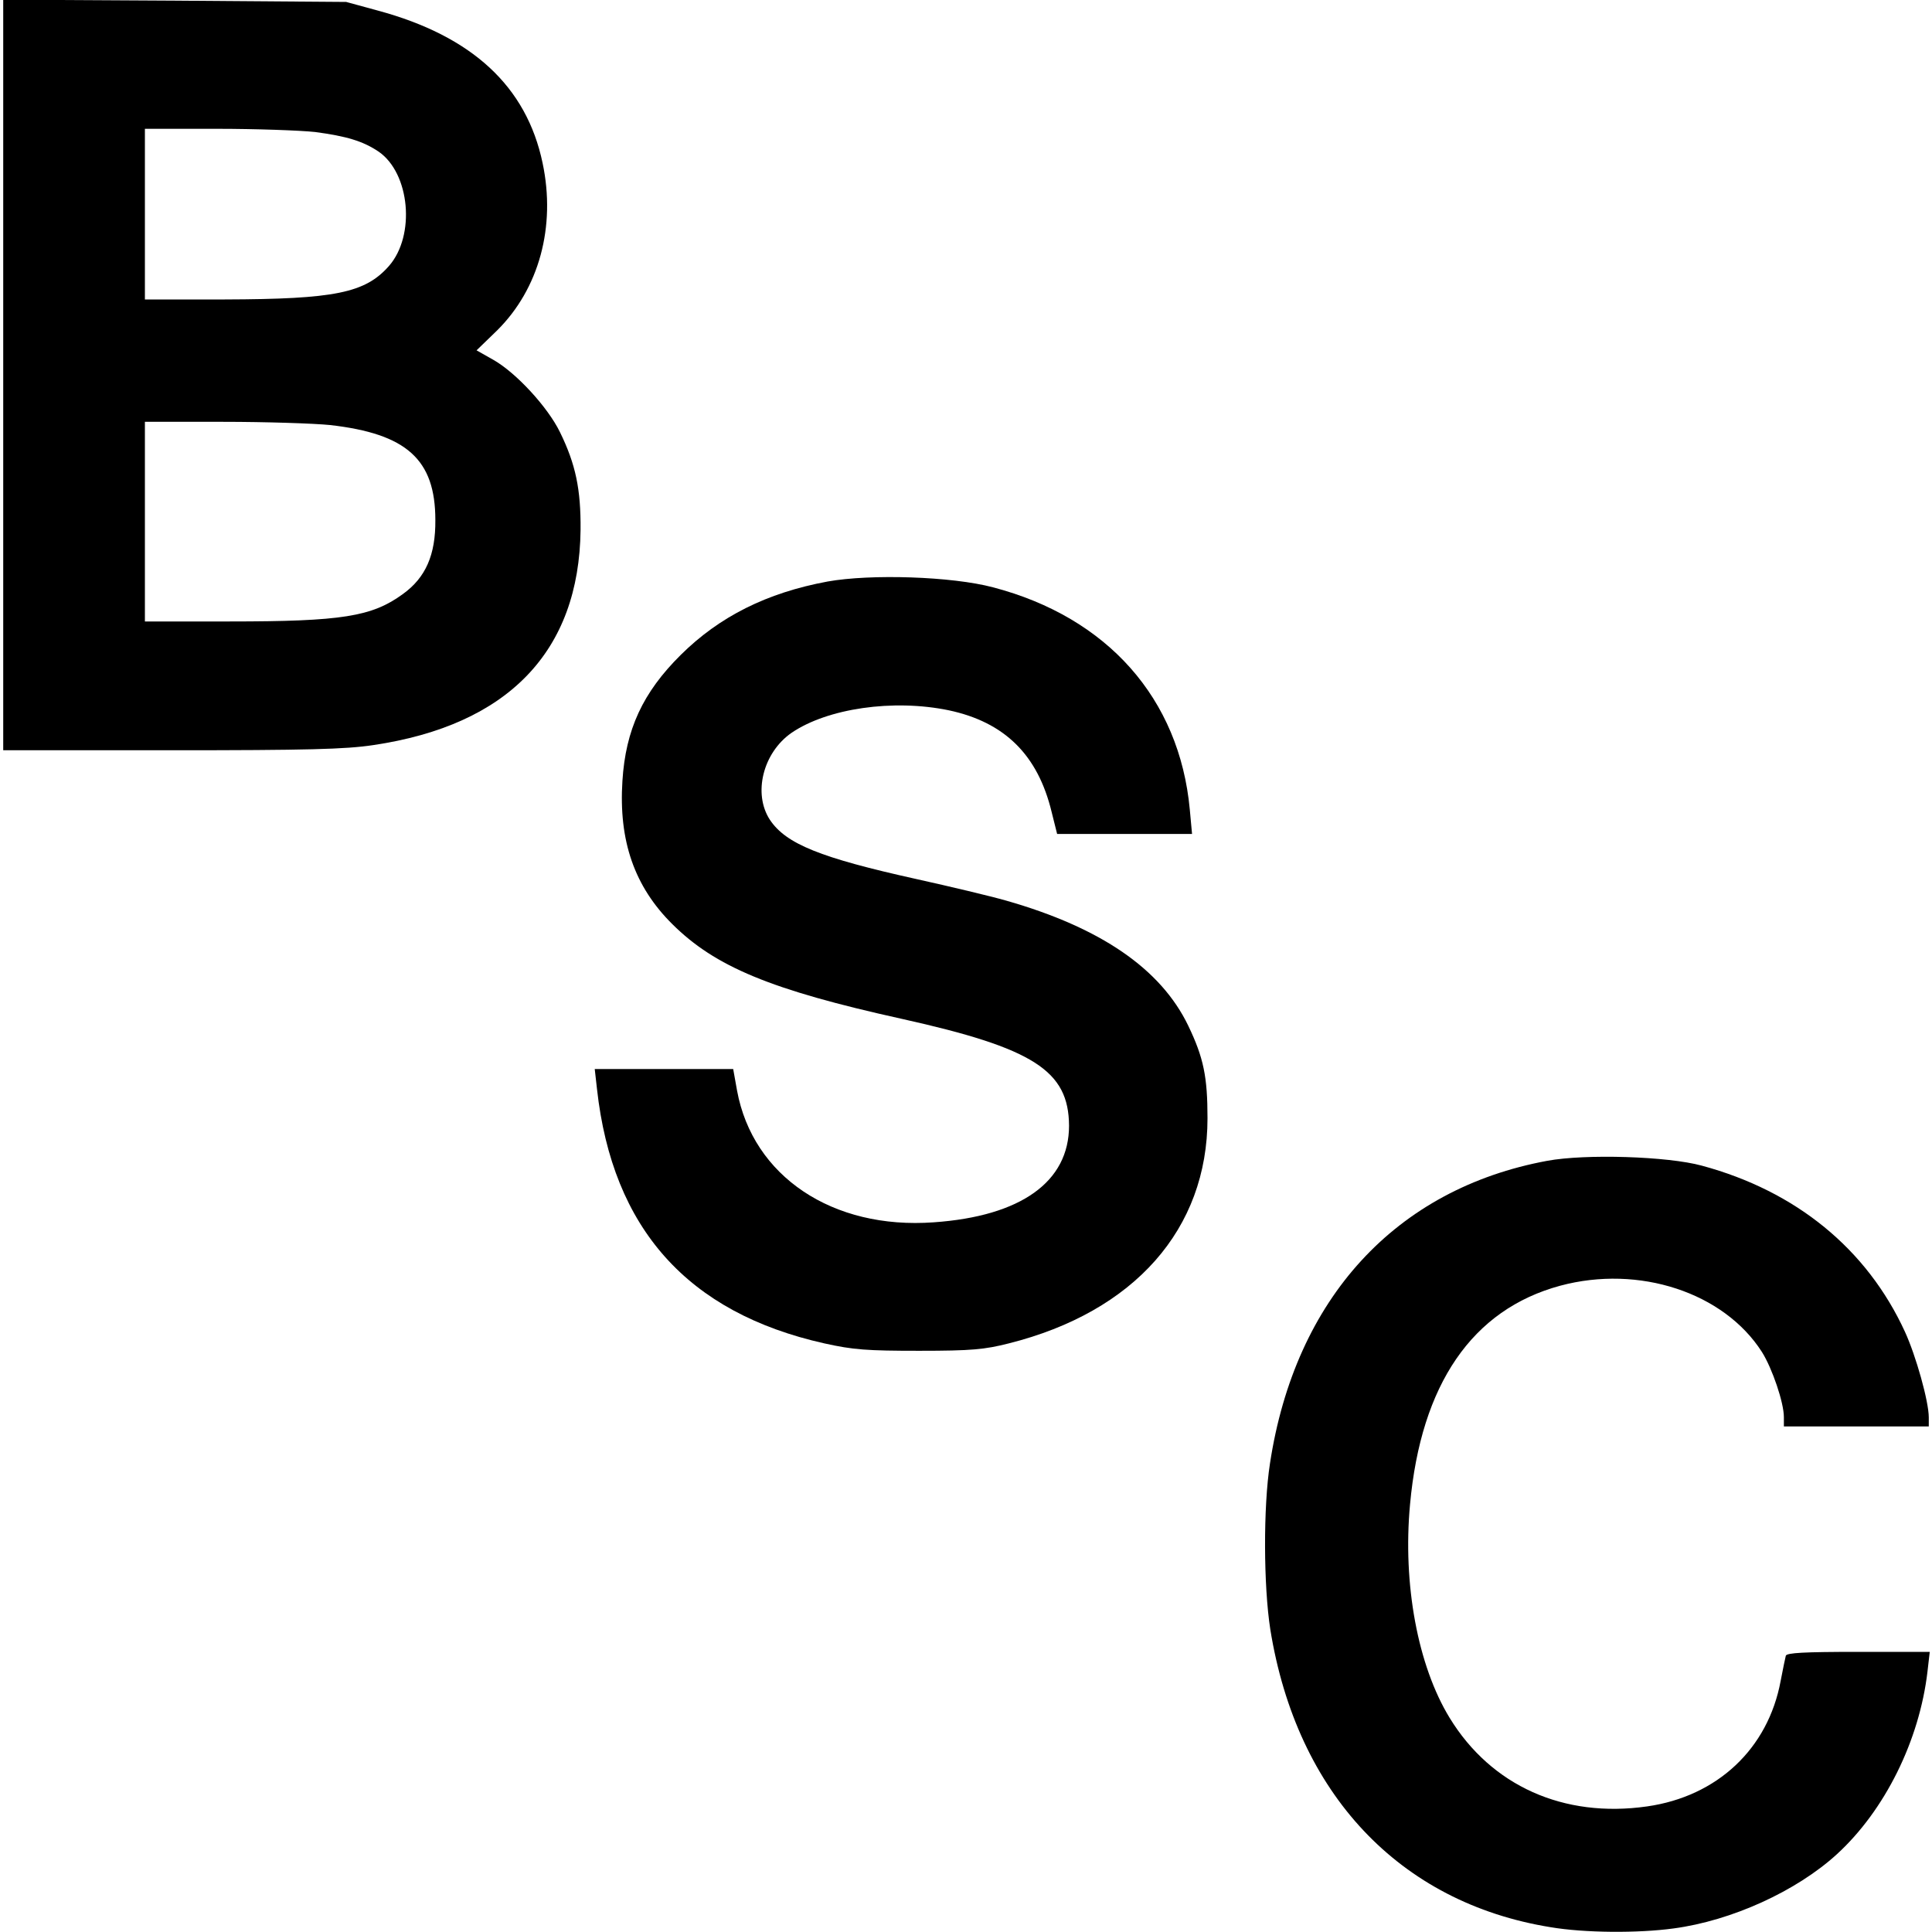 <?xml version="1.0" standalone="no"?>
<!DOCTYPE svg PUBLIC "-//W3C//DTD SVG 20010904//EN"
 "http://www.w3.org/TR/2001/REC-SVG-20010904/DTD/svg10.dtd">
<svg version="1.0" xmlns="http://www.w3.org/2000/svg"
 width="600pt" height="600pt" viewBox="0 0 600 600"
 preserveAspectRatio="xMidYMid meet">
<g transform="translate(0,600) scale(0.1,-0.1)"
fill="#000000" stroke="none">
<path d="M10 4836 l0 -1166 521 0 c422 0 542 3 628 16 419 62 640 291 644 669
1 125 -15 203 -64 303 -38 78 -136 184 -206 224 l-53 30 64 62 c130 129 183
322 141 520 -50 238 -219 394 -511 473 l-99 27 -532 4 -533 3 0 -1165z m969
754 c97 -13 148 -28 197 -61 97 -67 115 -260 32 -355 -74 -84 -168 -103 -510
-104 l-248 0 0 265 0 265 223 0 c122 0 260 -5 306 -10z m46 -910 c238 -27 327
-107 327 -295 1 -108 -30 -179 -101 -230 -96 -70 -189 -85 -538 -85 l-263 0 0
310 0 310 243 0 c133 0 283 -5 332 -10z"/>
<path d="M2570 4194 c-189 -35 -336 -109 -456 -228 -118 -117 -171 -232 -181
-391 -12 -186 37 -328 155 -445 133 -132 305 -204 712 -294 410 -91 519 -161
520 -332 0 -174 -149 -281 -420 -300 -315 -23 -562 143 -611 409 l-12 67 -215
0 -215 0 7 -62 c48 -434 282 -695 706 -790 90 -20 132 -23 295 -23 163 0 203
4 278 23 390 98 617 355 617 699 0 129 -12 188 -60 288 -85 176 -271 304 -565
388 -49 14 -175 44 -279 67 -298 66 -405 109 -455 184 -53 81 -22 208 67 270
111 76 316 106 489 70 173 -37 276 -138 319 -316 l17 -68 210 0 209 0 -7 76
c-32 345 -256 597 -611 690 -128 34 -380 42 -514 18z"/>
<path d="M4805 2395 c-470 -87 -783 -427 -861 -940 -21 -135 -20 -380 1 -515
82 -510 401 -849 870 -925 106 -18 272 -19 382 -4 181 24 382 116 507 230 150
137 257 354 282 568 l7 61 -222 0 c-169 0 -222 -3 -225 -12 -2 -7 -9 -42 -16
-78 -39 -211 -197 -359 -415 -390 -259 -37 -484 64 -613 275 -99 162 -146 415
-123 663 34 373 193 605 466 679 245 66 509 -21 627 -206 32 -51 68 -157 68
-202 l0 -29 225 0 225 0 0 28 c0 50 -40 192 -74 266 -118 257 -338 437 -631
516 -106 29 -361 37 -480 15z"/>
</g>
</svg>
